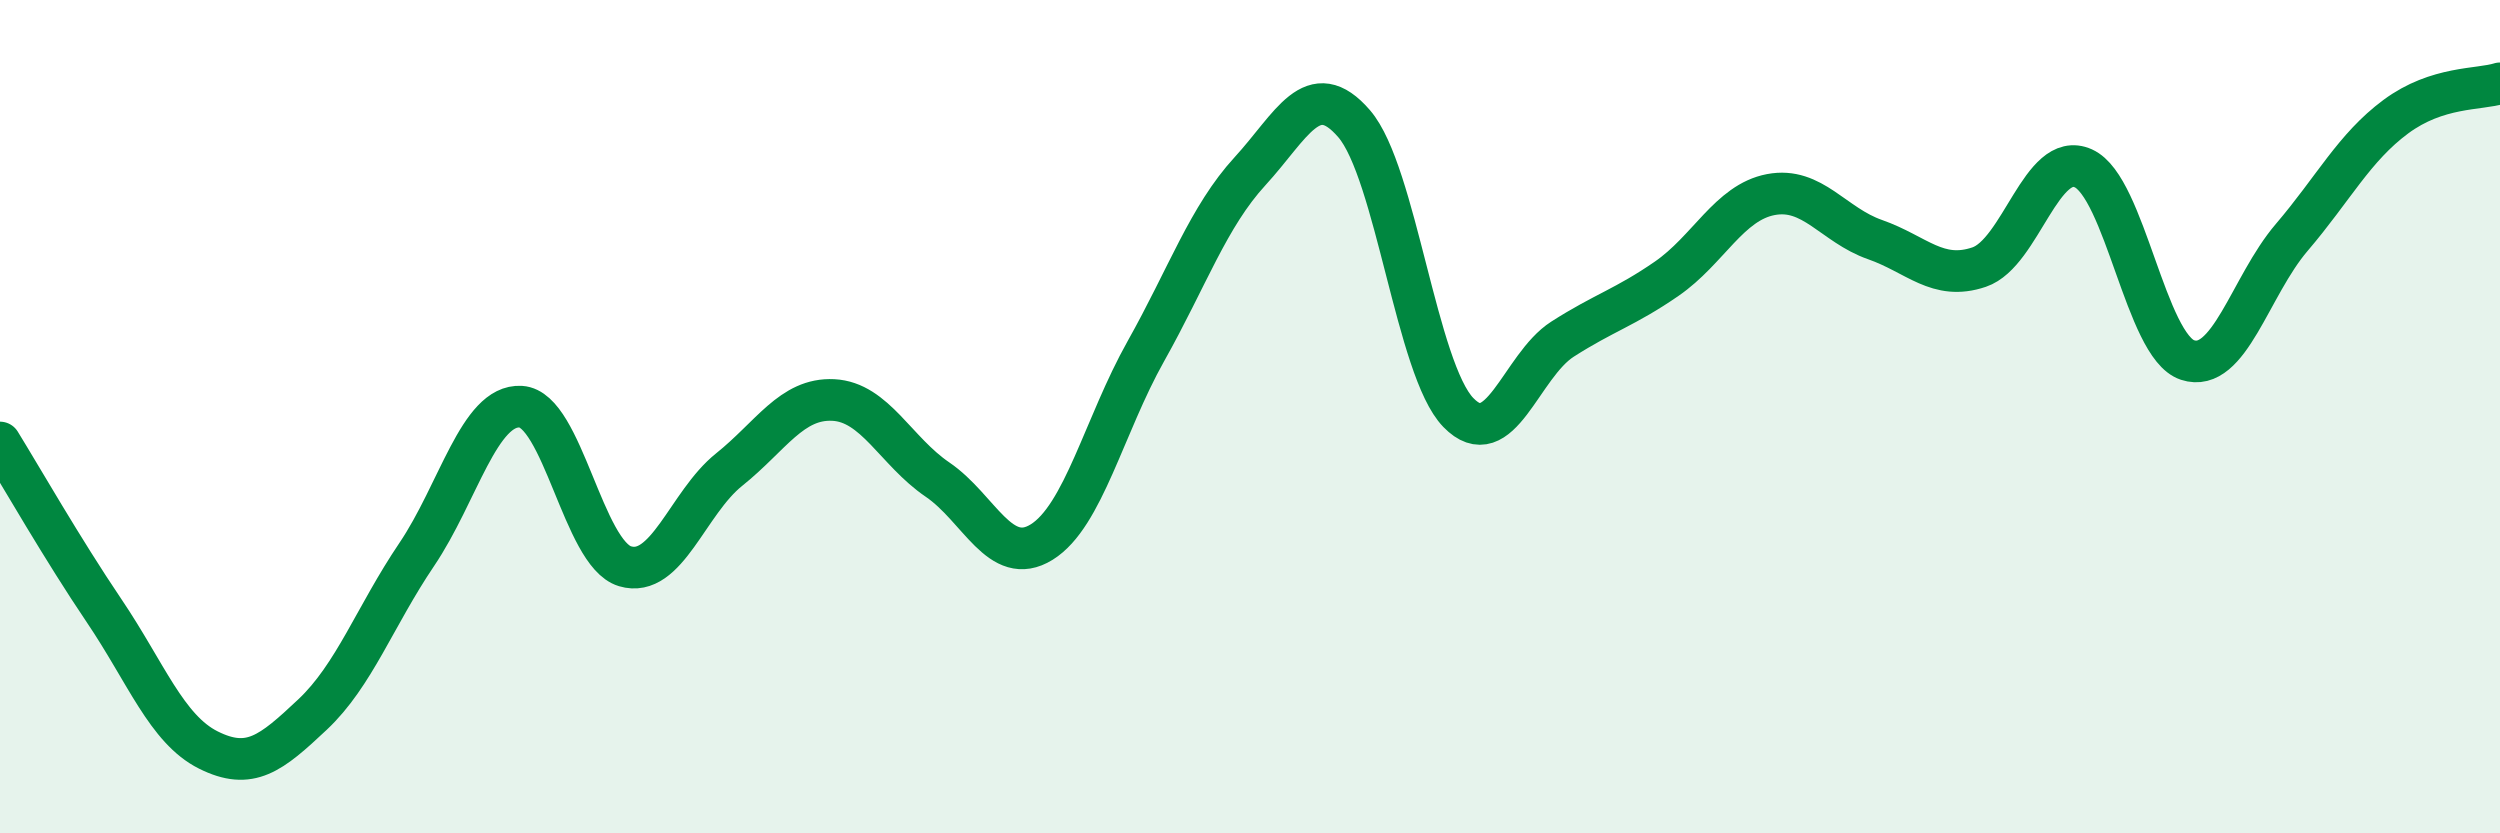 
    <svg width="60" height="20" viewBox="0 0 60 20" xmlns="http://www.w3.org/2000/svg">
      <path
        d="M 0,10.62 C 0.5,11.43 1.5,13.18 2.5,14.66 C 3.5,16.14 4,17.5 5,18 C 6,18.5 6.5,18.09 7.5,17.15 C 8.5,16.21 9,14.79 10,13.31 C 11,11.83 11.5,9.7 12.5,9.76 C 13.5,9.82 14,13.29 15,13.59 C 16,13.89 16.5,12.07 17.5,11.27 C 18.5,10.47 19,9.55 20,9.6 C 21,9.65 21.5,10.83 22.5,11.51 C 23.5,12.19 24,13.63 25,13.01 C 26,12.39 26.5,10.21 27.5,8.43 C 28.5,6.65 29,5.2 30,4.11 C 31,3.02 31.5,1.81 32.5,2.97 C 33.5,4.13 34,8.87 35,9.9 C 36,10.93 36.5,8.78 37.5,8.14 C 38.5,7.5 39,7.38 40,6.69 C 41,6 41.5,4.86 42.5,4.67 C 43.5,4.48 44,5.4 45,5.75 C 46,6.1 46.5,6.75 47.5,6.41 C 48.5,6.07 49,3.59 50,4.04 C 51,4.49 51.5,8.31 52.5,8.64 C 53.5,8.97 54,6.87 55,5.7 C 56,4.53 56.5,3.54 57.5,2.8 C 58.5,2.06 59.5,2.16 60,2L60 20L0 20Z"
        fill="#008740"
        opacity="0.1"
        stroke-linecap="round"
        stroke-linejoin="round"
      />
      <path
        d="M 0,10.62 C 0.5,11.43 1.5,13.18 2.5,14.66 C 3.5,16.14 4,17.5 5,18 C 6,18.5 6.5,18.09 7.5,17.15 C 8.5,16.21 9,14.79 10,13.31 C 11,11.83 11.5,9.7 12.5,9.76 C 13.5,9.82 14,13.29 15,13.59 C 16,13.89 16.5,12.07 17.5,11.27 C 18.5,10.47 19,9.55 20,9.6 C 21,9.65 21.5,10.83 22.5,11.51 C 23.5,12.19 24,13.63 25,13.01 C 26,12.39 26.5,10.21 27.5,8.43 C 28.5,6.65 29,5.2 30,4.11 C 31,3.02 31.5,1.81 32.5,2.97 C 33.5,4.13 34,8.87 35,9.9 C 36,10.93 36.5,8.78 37.5,8.14 C 38.5,7.5 39,7.38 40,6.69 C 41,6 41.5,4.86 42.5,4.67 C 43.5,4.48 44,5.4 45,5.75 C 46,6.1 46.5,6.75 47.5,6.41 C 48.5,6.07 49,3.59 50,4.04 C 51,4.49 51.5,8.31 52.5,8.64 C 53.5,8.97 54,6.87 55,5.7 C 56,4.53 56.5,3.54 57.5,2.8 C 58.5,2.06 59.5,2.16 60,2"
        stroke="#008740"
        stroke-width="1"
        fill="none"
        stroke-linecap="round"
        stroke-linejoin="round"
      />
    </svg>
  